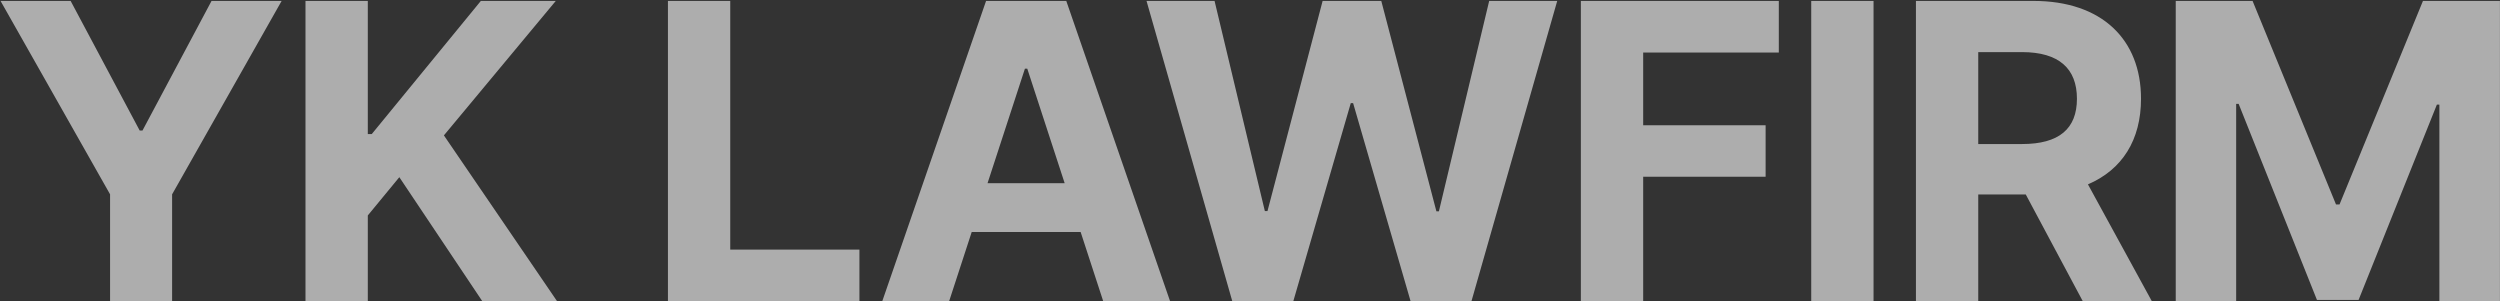 <svg width="1884" height="227" viewBox="0 0 1884 227" fill="none" xmlns="http://www.w3.org/2000/svg">
<rect x="0" y="0" width="1884" height="227" fill="#333333" stroke="none"/>
<path d="M0.414 0.702H53.232L105.276 98.381H107.376L159.42 0.702H212.238L129.696 146.448V227H82.956V146.448L0.414 0.702ZM230.216 227V0.702H277.177V101.033H280.161L362.371 0.702H418.835L334.525 102.028L419.829 227H363.476L300.934 133.519L277.177 162.359V227H230.216ZM503.354 227V0.702H550.315V188.105H647.663V227H503.354ZM715.258 227H664.871L743.103 0.702H803.545L881.777 227H831.391L814.374 174.845H732.275L715.258 227ZM744.208 138.05H802.33L774.153 51.751H772.385L744.208 138.05ZM928.661 227L864.02 0.702H915.291L953.192 159.044H955.181L996.728 0.702H1040.93L1082.47 159.265H1084.35L1122.25 0.702H1173.52L1108.88 227H1063.03L1019.71 77.718H1017.94L974.628 227H928.661ZM1191.34 227V0.702H1340.51V39.597H1238.3V94.403H1330.57V133.188H1238.3V227H1191.34ZM1411.9 0.702V227H1364.94V0.702H1411.9ZM1443.85 227V0.702H1532.47C1583.96 0.702 1613.47 29.762 1613.47 74.403C1613.47 105.453 1599.32 127.884 1573.47 138.934L1621.64 227H1569.6L1526.62 146.558H1490.81V227H1443.85ZM1490.81 108.547H1523.85C1551.7 108.547 1565.18 97.055 1565.18 74.403C1565.18 51.751 1551.7 39.265 1523.74 39.265H1490.81V108.547ZM1639.64 0.702H1697.54L1760.41 154.072H1763.07L1825.94 0.702H1883.95V227H1838.32V78.823H1836.44L1777.43 226.006H1746.05L1687.04 78.271H1685.17V227H1639.64V0.702Z" fill="white" fill-opacity="0.6"/>
</svg>
